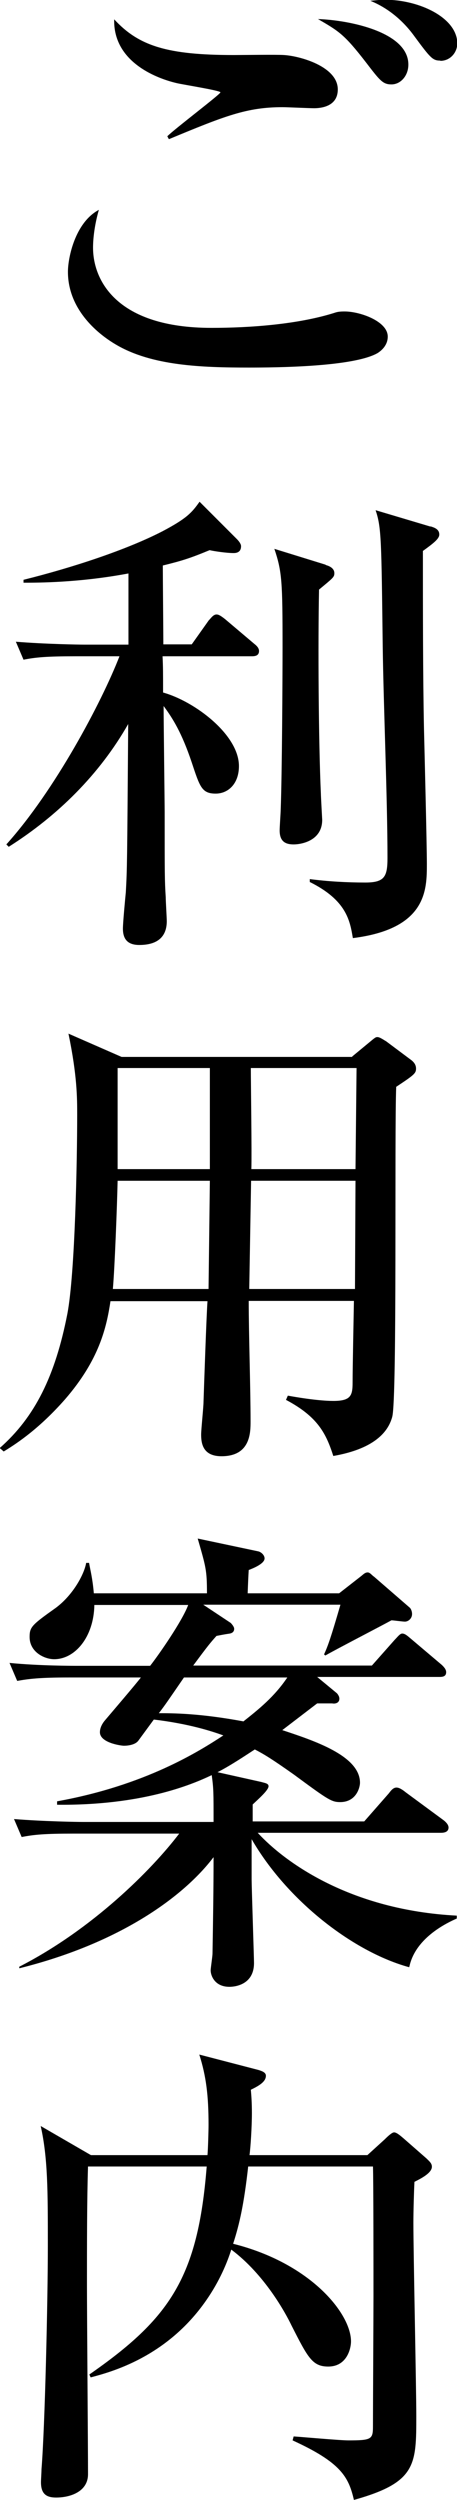 <?xml version="1.0" encoding="UTF-8"?><svg id="b" xmlns="http://www.w3.org/2000/svg" viewBox="0 0 17.29 94.47"><g id="c"><path d="m14.29,13.34c-.91.53-3.89.55-4.88.55-1.81,0-3.66-.07-5.01-.86-.79-.46-1.83-1.39-1.83-2.76,0-.53.27-1.86,1.17-2.34-.22.77-.22,1.33-.22,1.43,0,1.24.9,3.03,4.48,3.03,1.44,0,3.27-.13,4.66-.57.11-.04.22-.05.38-.05.58,0,1.63.37,1.63.95,0,.33-.24.53-.38.62Zm-2.39-9.25c-.2,0-1.04-.04-1.21-.04-1.35,0-2.18.33-4.3,1.21l-.06-.11c.29-.29,2.01-1.59,2.01-1.66s-1.41-.29-1.66-.35c-.16-.04-2.41-.53-2.36-2.41.93,1.01,2.01,1.35,4.53,1.35.29,0,1.63-.02,1.9,0,.62.04,2.03.44,2.03,1.3,0,.64-.62.71-.9.71Zm2.91-.9c-.33,0-.44-.15-.97-.84-.82-1.06-1.02-1.17-1.81-1.63,1.19.04,3.42.49,3.42,1.72,0,.42-.29.75-.64.75Zm1.85-.9c-.29,0-.37-.09-.99-.93-.42-.58-.99-1.06-1.66-1.33.22-.02.37-.04.55-.04,1.32,0,2.74.69,2.74,1.65,0,.35-.27.66-.64.66Z"/><path d="m7.24,24.37l.66-.93c.06-.05.16-.22.29-.22.06,0,.13.02.33.18l1.1.93c.09.07.18.16.18.27,0,.18-.15.2-.27.2h-3.38c.02.38.02.66.02,1.37,1.19.33,2.87,1.59,2.87,2.78,0,.66-.4,1.04-.88,1.04-.53,0-.6-.26-.91-1.19-.37-1.1-.71-1.65-1.06-2.12,0,.55.04,3.69.04,4.02,0,2.32,0,2.58.04,3.2,0,.15.04.79.04.91,0,.42-.18.9-1.04.9-.44,0-.62-.22-.62-.62,0-.22.09-1.17.11-1.37.05-.9.05-1.01.09-6.36-1.08,1.9-2.67,3.47-4.52,4.64l-.09-.09c1.83-2.03,3.6-5.36,4.28-7.11h-1.66c-1.11,0-1.52.04-1.97.13l-.29-.68c1.1.09,2.39.11,2.6.11h1.66v-2.69c-1.86.35-3.42.35-3.97.35v-.11c1.85-.46,3.89-1.13,5.25-1.83.93-.49,1.12-.71,1.41-1.12l1.41,1.41c.07.07.16.18.16.27,0,.26-.22.26-.29.26-.26,0-.73-.07-.9-.11-.75.31-1.04.4-1.77.58,0,.48.02,2.56.02,2.98h1.1Zm5.08-3.02c.07.02.33.09.33.31,0,.15-.05.18-.58.62-.04,2.01-.02,5.72.07,7.71,0,.09.05.97.05.99,0,.8-.8.93-1.08.93-.31,0-.53-.11-.53-.53,0-.13.04-.68.04-.79.05-1.28.07-4.99.07-6.12,0-2.49-.02-2.87-.31-3.73l1.94.6Zm3.97-1.46c.11.04.33.09.33.31,0,.16-.22.33-.62.62,0,2.23,0,4.64.04,6.69.02.82.11,4.41.11,5.14,0,.97,0,2.45-2.8,2.8-.11-.66-.24-1.43-1.63-2.12v-.11c.69.09,1.41.13,2.1.13.73,0,.84-.22.84-.93,0-2.21-.15-5.76-.18-7.97-.05-4.06-.05-4.52-.27-5.17l2.08.62Z"/><path d="m13.33,39.92l.69-.57c.18-.15.2-.16.26-.16.09,0,.24.11.33.16l.91.68c.13.09.22.2.22.35,0,.18-.07.24-.75.69-.07,1.65.04,11.77-.15,12.47-.26.97-1.37,1.33-2.23,1.48-.27-.84-.58-1.48-1.79-2.12l.07-.16c.88.16,1.44.2,1.72.2.66,0,.73-.2.73-.69,0-.58.04-2.47.05-3.09h-3.98c0,1.26.07,3.29.07,4.55,0,.42,0,1.32-1.1,1.32-.71,0-.77-.49-.77-.82,0-.2.09-1.04.09-1.24.02-.6.11-3.25.15-3.8h-3.67c-.15.99-.42,2.21-1.72,3.71-.95,1.08-1.79,1.65-2.32,1.97l-.15-.13c1.33-1.17,2.1-2.72,2.56-5.08.29-1.54.37-5.78.37-7.51,0-.64,0-1.48-.33-3.07l2.01.88h8.72Zm-8.88,4.7c-.02.93-.11,3.31-.18,4.09h3.62l.05-4.09h-3.49Zm0-4.26v3.82h3.49v-3.82h-3.49Zm8.98,8.35l.02-4.09h-3.95l-.07,4.09h4Zm.02-4.53l.04-3.82h-4c0,.55.04,3.22.02,3.82h3.95Z"/><path d="m15.48,74.34c-2.12-.58-4.62-2.52-5.96-4.84v1.52c0,.29.09,2.96.09,3.16,0,.9-.86.9-.93.9-.57,0-.71-.44-.71-.62,0-.09.07-.53.07-.64.02-1.21.04-2.43.04-3.64-1.12,1.48-3.53,3.25-7.35,4.2v-.06c2.76-1.41,5.01-3.66,6.05-5.03h-3.99c-1.11,0-1.52.04-1.97.13l-.29-.68c1.12.09,2.39.11,2.6.11h4.95c0-1.15,0-1.26-.07-1.77-.79.38-2.67,1.15-5.85,1.12v-.13c3.33-.6,5.36-1.88,6.29-2.49-.44-.16-1.3-.44-2.63-.6-.16.22-.42.57-.58.79-.11.16-.38.2-.55.2-.11,0-.91-.11-.91-.51,0-.15.07-.31.2-.46.22-.26,1.17-1.37,1.35-1.61h-2.71c-1.12,0-1.52.05-1.97.13l-.29-.68c1.11.11,2.39.11,2.6.11h2.72c.33-.42,1.22-1.7,1.44-2.3h-3.55c-.02,1.21-.73,2.05-1.52,2.05-.37,0-.93-.27-.93-.84,0-.38.09-.46.99-1.1.66-.49,1.08-1.28,1.15-1.7h.11c.05.29.13.57.18,1.15h4.28c0-.88-.04-.99-.35-2.07l2.27.48c.13.02.26.15.26.27,0,.2-.42.37-.6.44q-.02.33-.04.88h3.46l.82-.64c.07-.05.15-.15.26-.15.09,0,.16.11.24.16l1.35,1.17c.05.04.09.15.09.24,0,.18-.15.29-.27.29-.09,0-.44-.05-.51-.05-.4.22-2.16,1.13-2.5,1.33l-.05-.04c.15-.33.26-.64.62-1.88h-5.19l1.04.69s.13.13.13.22c0,.11-.07.16-.16.18-.27.04-.35.06-.51.09-.24.27-.31.35-.88,1.12h6.76l.86-.97c.11-.11.2-.24.29-.24.11,0,.22.11.33.2l1.17.99c.07.07.16.16.16.27,0,.18-.16.18-.27.18h-4.61l.75.62c.05.06.09.13.09.2,0,.18-.18.2-.27.18h-.57l-1.32,1.01c1.21.4,2.94.97,2.94,1.99,0,.16-.13.73-.75.73-.33,0-.46-.09-1.75-1.04-.82-.58-1.13-.77-1.48-.95-.31.2-.9.6-1.41.86l1.66.37c.13.04.27.05.27.16,0,.15-.38.48-.6.69v.64h4.22l.93-1.06c.07-.09.16-.22.29-.22.11,0,.24.09.35.18l1.44,1.06c.05.04.18.15.18.27,0,.18-.18.2-.29.2h-6.93c1.01,1.1,3.49,2.92,7.53,3.13v.11c-.29.13-1.55.69-1.79,1.81Zm-8.52-10.95c-.62.9-.69,1.01-.95,1.35.51,0,1.54,0,3.2.31.58-.46,1.17-.93,1.66-1.66h-3.91Z"/><path d="m3.33,81.87c-.04,1.22-.04,3-.04,4.48,0,1.13.04,6.12.04,7.15,0,.64-.64.88-1.21.88-.38,0-.57-.15-.57-.58,0-.09.02-.38.02-.49.13-1.61.24-6.38.24-8.45s0-3.31-.27-4.52l1.9,1.1h4.41c.02-.24.04-.9.04-1.15,0-1.1-.09-1.83-.35-2.65l2.23.58c.13.04.29.09.29.22,0,.22-.24.37-.57.53.02.22.04.48.04.88,0,.53-.05,1.3-.09,1.59h4.46l.66-.6c.11-.11.27-.26.35-.26.09,0,.22.11.35.22l.88.77c.11.11.2.18.2.31,0,.26-.51.49-.66.57-.02.4-.04,1.12-.04,1.55,0,1.15.11,6.25.11,7.29,0,1.86,0,2.52-2.36,3.18-.2-.86-.48-1.41-2.32-2.25l.04-.15c.31.02,1.75.15,2.07.15.86,0,.93-.04.93-.51,0-.77.02-4.2.02-4.92,0-.75,0-4.55-.02-4.92h-4.72c-.16,1.43-.33,2.18-.57,2.92,2.92.73,4.46,2.63,4.46,3.69,0,.26-.15.95-.86.95-.6,0-.77-.33-1.39-1.55-.22-.46-1.01-1.92-2.28-2.87-.15.48-.44,1.19-.95,1.92-1.5,2.16-3.62,2.71-4.37,2.91l-.05-.11c3.05-2.12,4.11-3.67,4.44-7.86H3.33Z"/></g></svg>